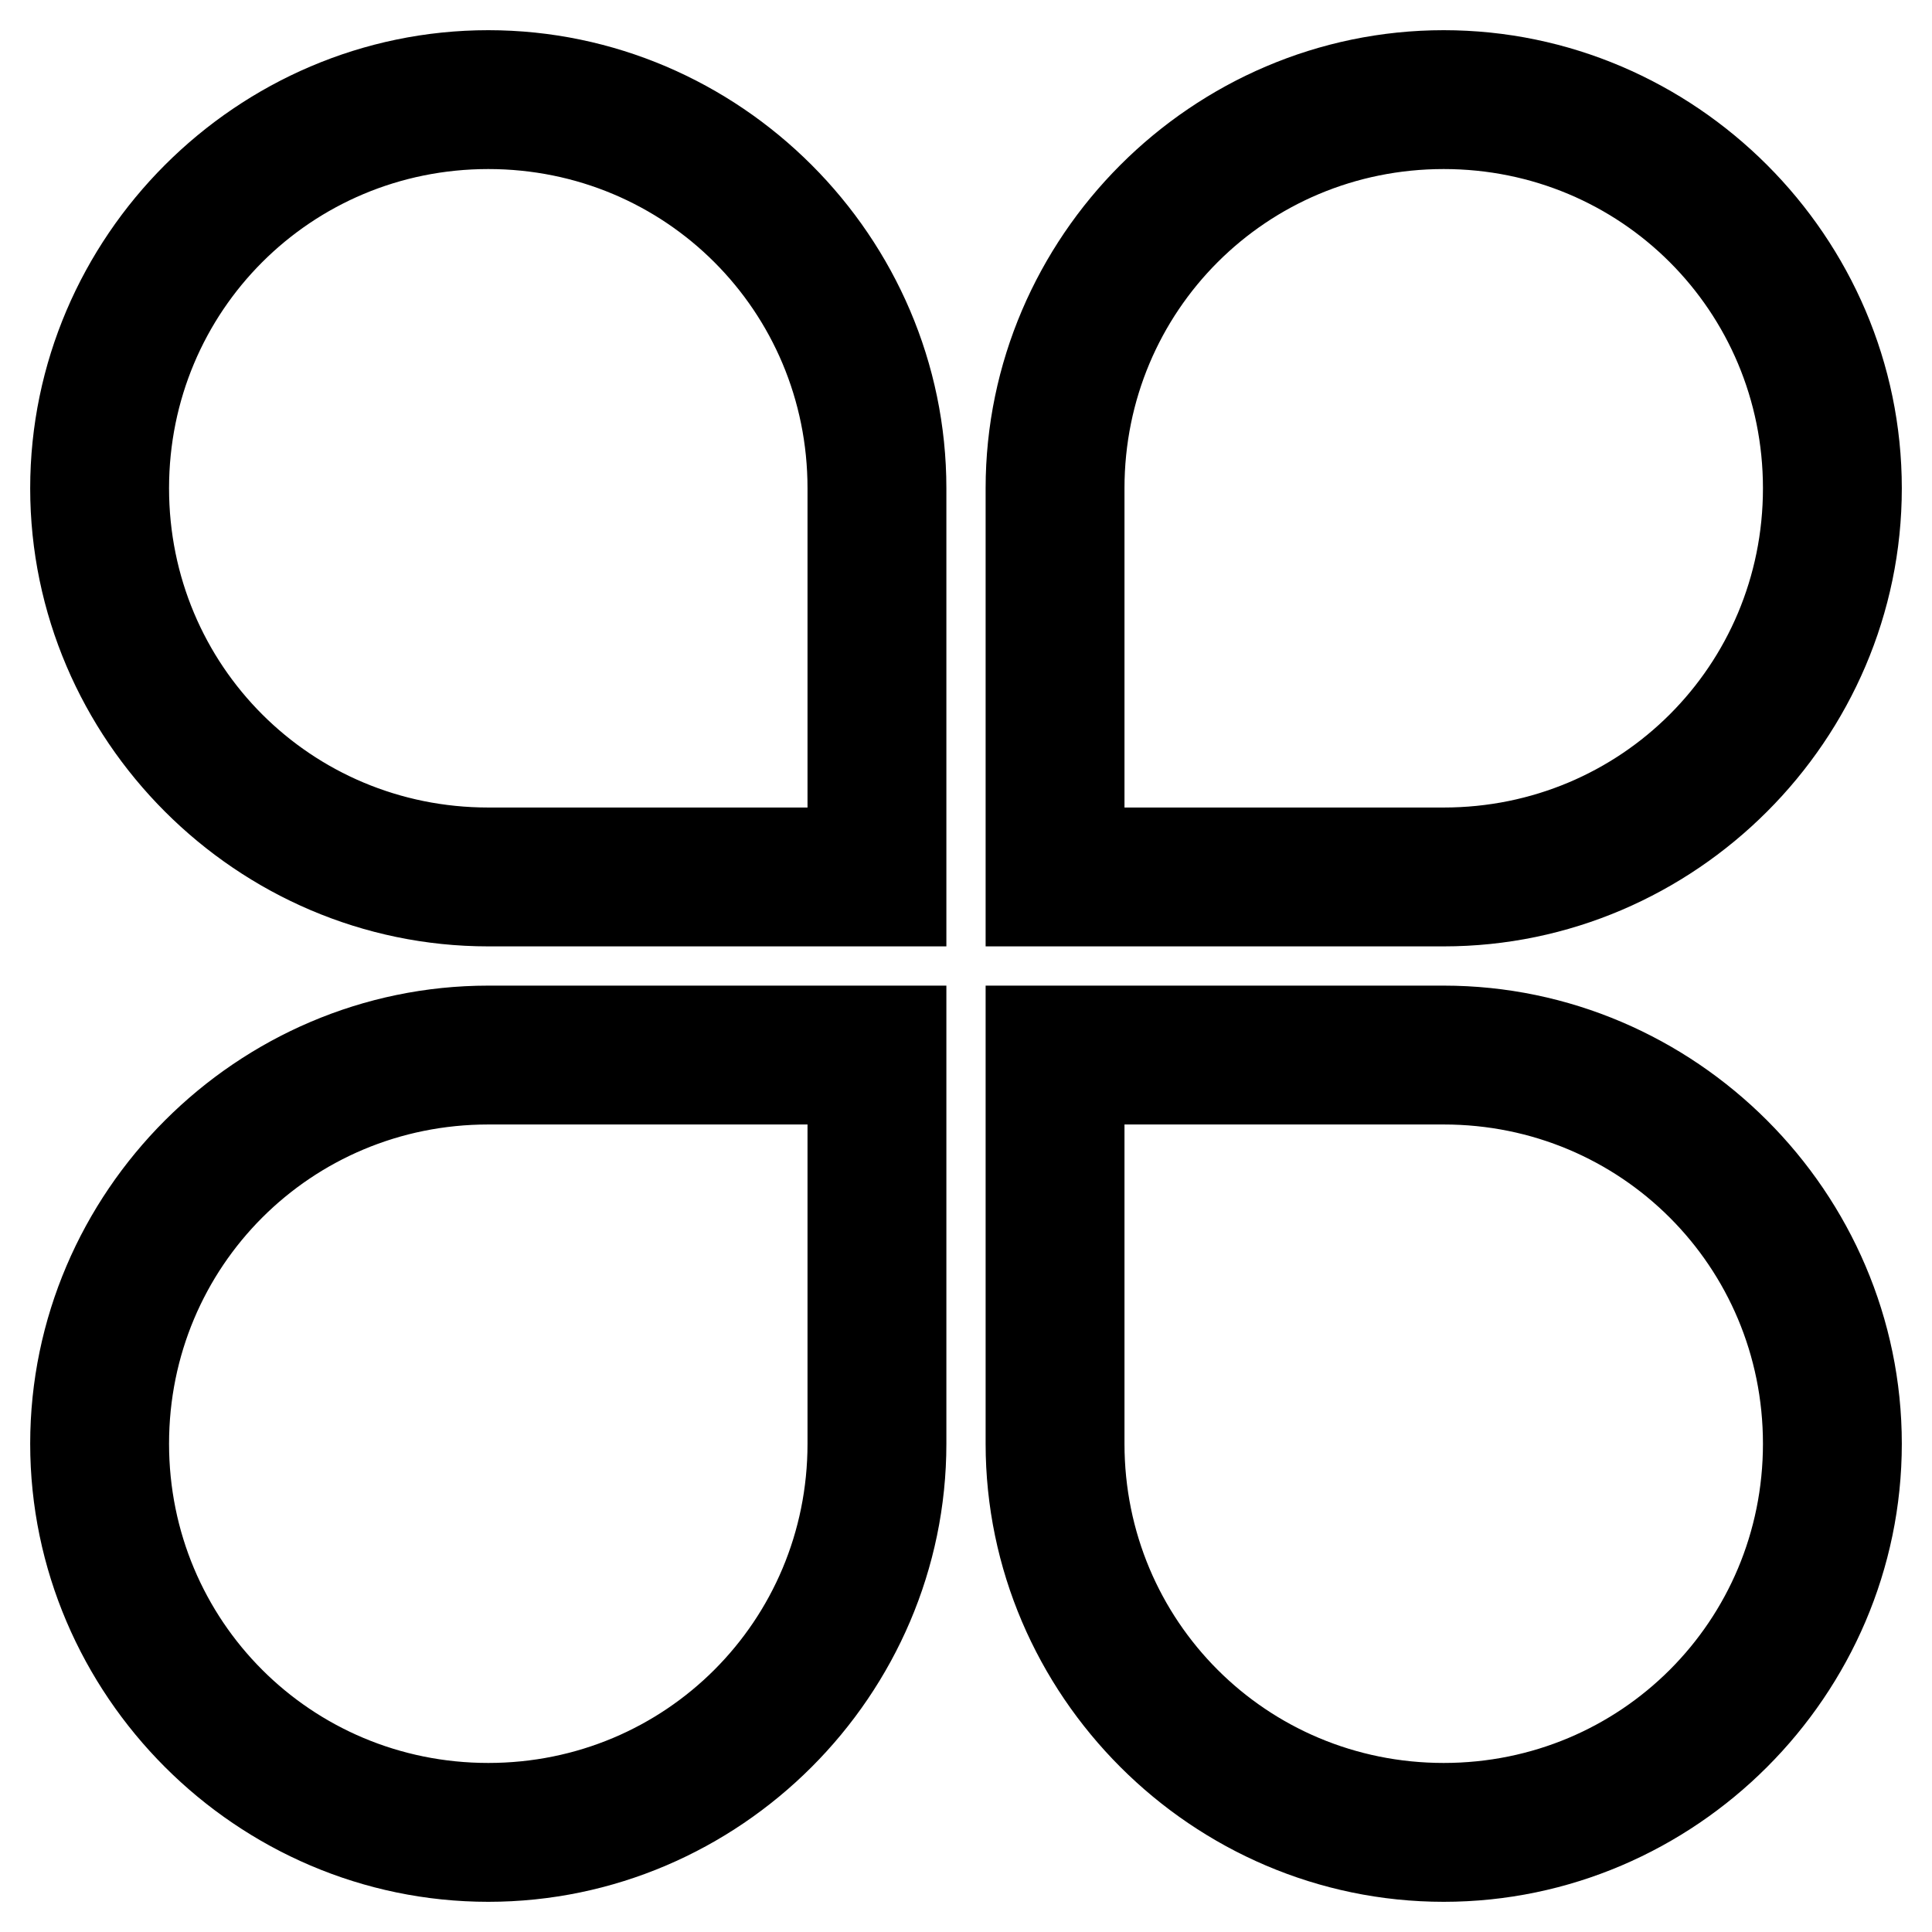<?xml version="1.0" encoding="utf-8"?>
<!-- Svg Vector Icons : http://www.onlinewebfonts.com/icon -->
<!DOCTYPE svg PUBLIC "-//W3C//DTD SVG 1.1//EN" "http://www.w3.org/Graphics/SVG/1.1/DTD/svg11.dtd">
<svg version="1.1" xmlns="http://www.w3.org/2000/svg" xmlns:xlink="http://www.w3.org/1999/xlink" x="0px" y="0px" viewBox="0 0 256 256" enable-background="new 0 0 256 256" xml:space="preserve">
<g> <path stroke-width="12" fill-opacity="0" stroke="#000000"  d="M143,64.7c0-26.8,21.5-48.3,48.3-48.3s48.3,21.5,48.3,48.3c0,26.8-21.5,48.3-48.3,48.3H143V64.7L143,64.7z  M10,191.3c0,30,24.7,54.7,54.7,54.7c30,0,54.7-24.7,54.7-54.7v-54.7H64.7C34.7,136.6,10,161.3,10,191.3L10,191.3z M113,191.3 c0,26.8-21.5,48.3-48.3,48.3c-26.8,0-48.3-21.5-48.3-48.3S37.9,143,64.7,143H113V191.3L113,191.3z M246,64.7 c0-30-24.7-54.7-54.7-54.7c-30,0-54.7,24.7-54.7,54.7v54.7h54.7C221.3,119.4,246,94.7,246,64.7L246,64.7z M64.7,119.4h54.7V64.7 c0-30-24.7-54.7-54.7-54.7C34.7,10,10,34.7,10,64.7C10,94.7,34.7,119.4,64.7,119.4L64.7,119.4z M64.7,16.4 c26.8,0,48.3,21.5,48.3,48.3V113H64.7c-26.8,0-48.3-21.5-48.3-48.3C16.4,37.9,37.9,16.4,64.7,16.4L64.7,16.4z M191.3,136.6h-54.7 v54.7c0,30,24.7,54.7,54.7,54.7c30,0,54.7-24.7,54.7-54.7C246,161.3,221.3,136.6,191.3,136.6L191.3,136.6z M191.3,239.6 c-26.8,0-48.3-21.5-48.3-48.3V143h48.3c26.8,0,48.3,21.5,48.3,48.3S218.1,239.6,191.3,239.6L191.3,239.6z"/></g>
</svg>